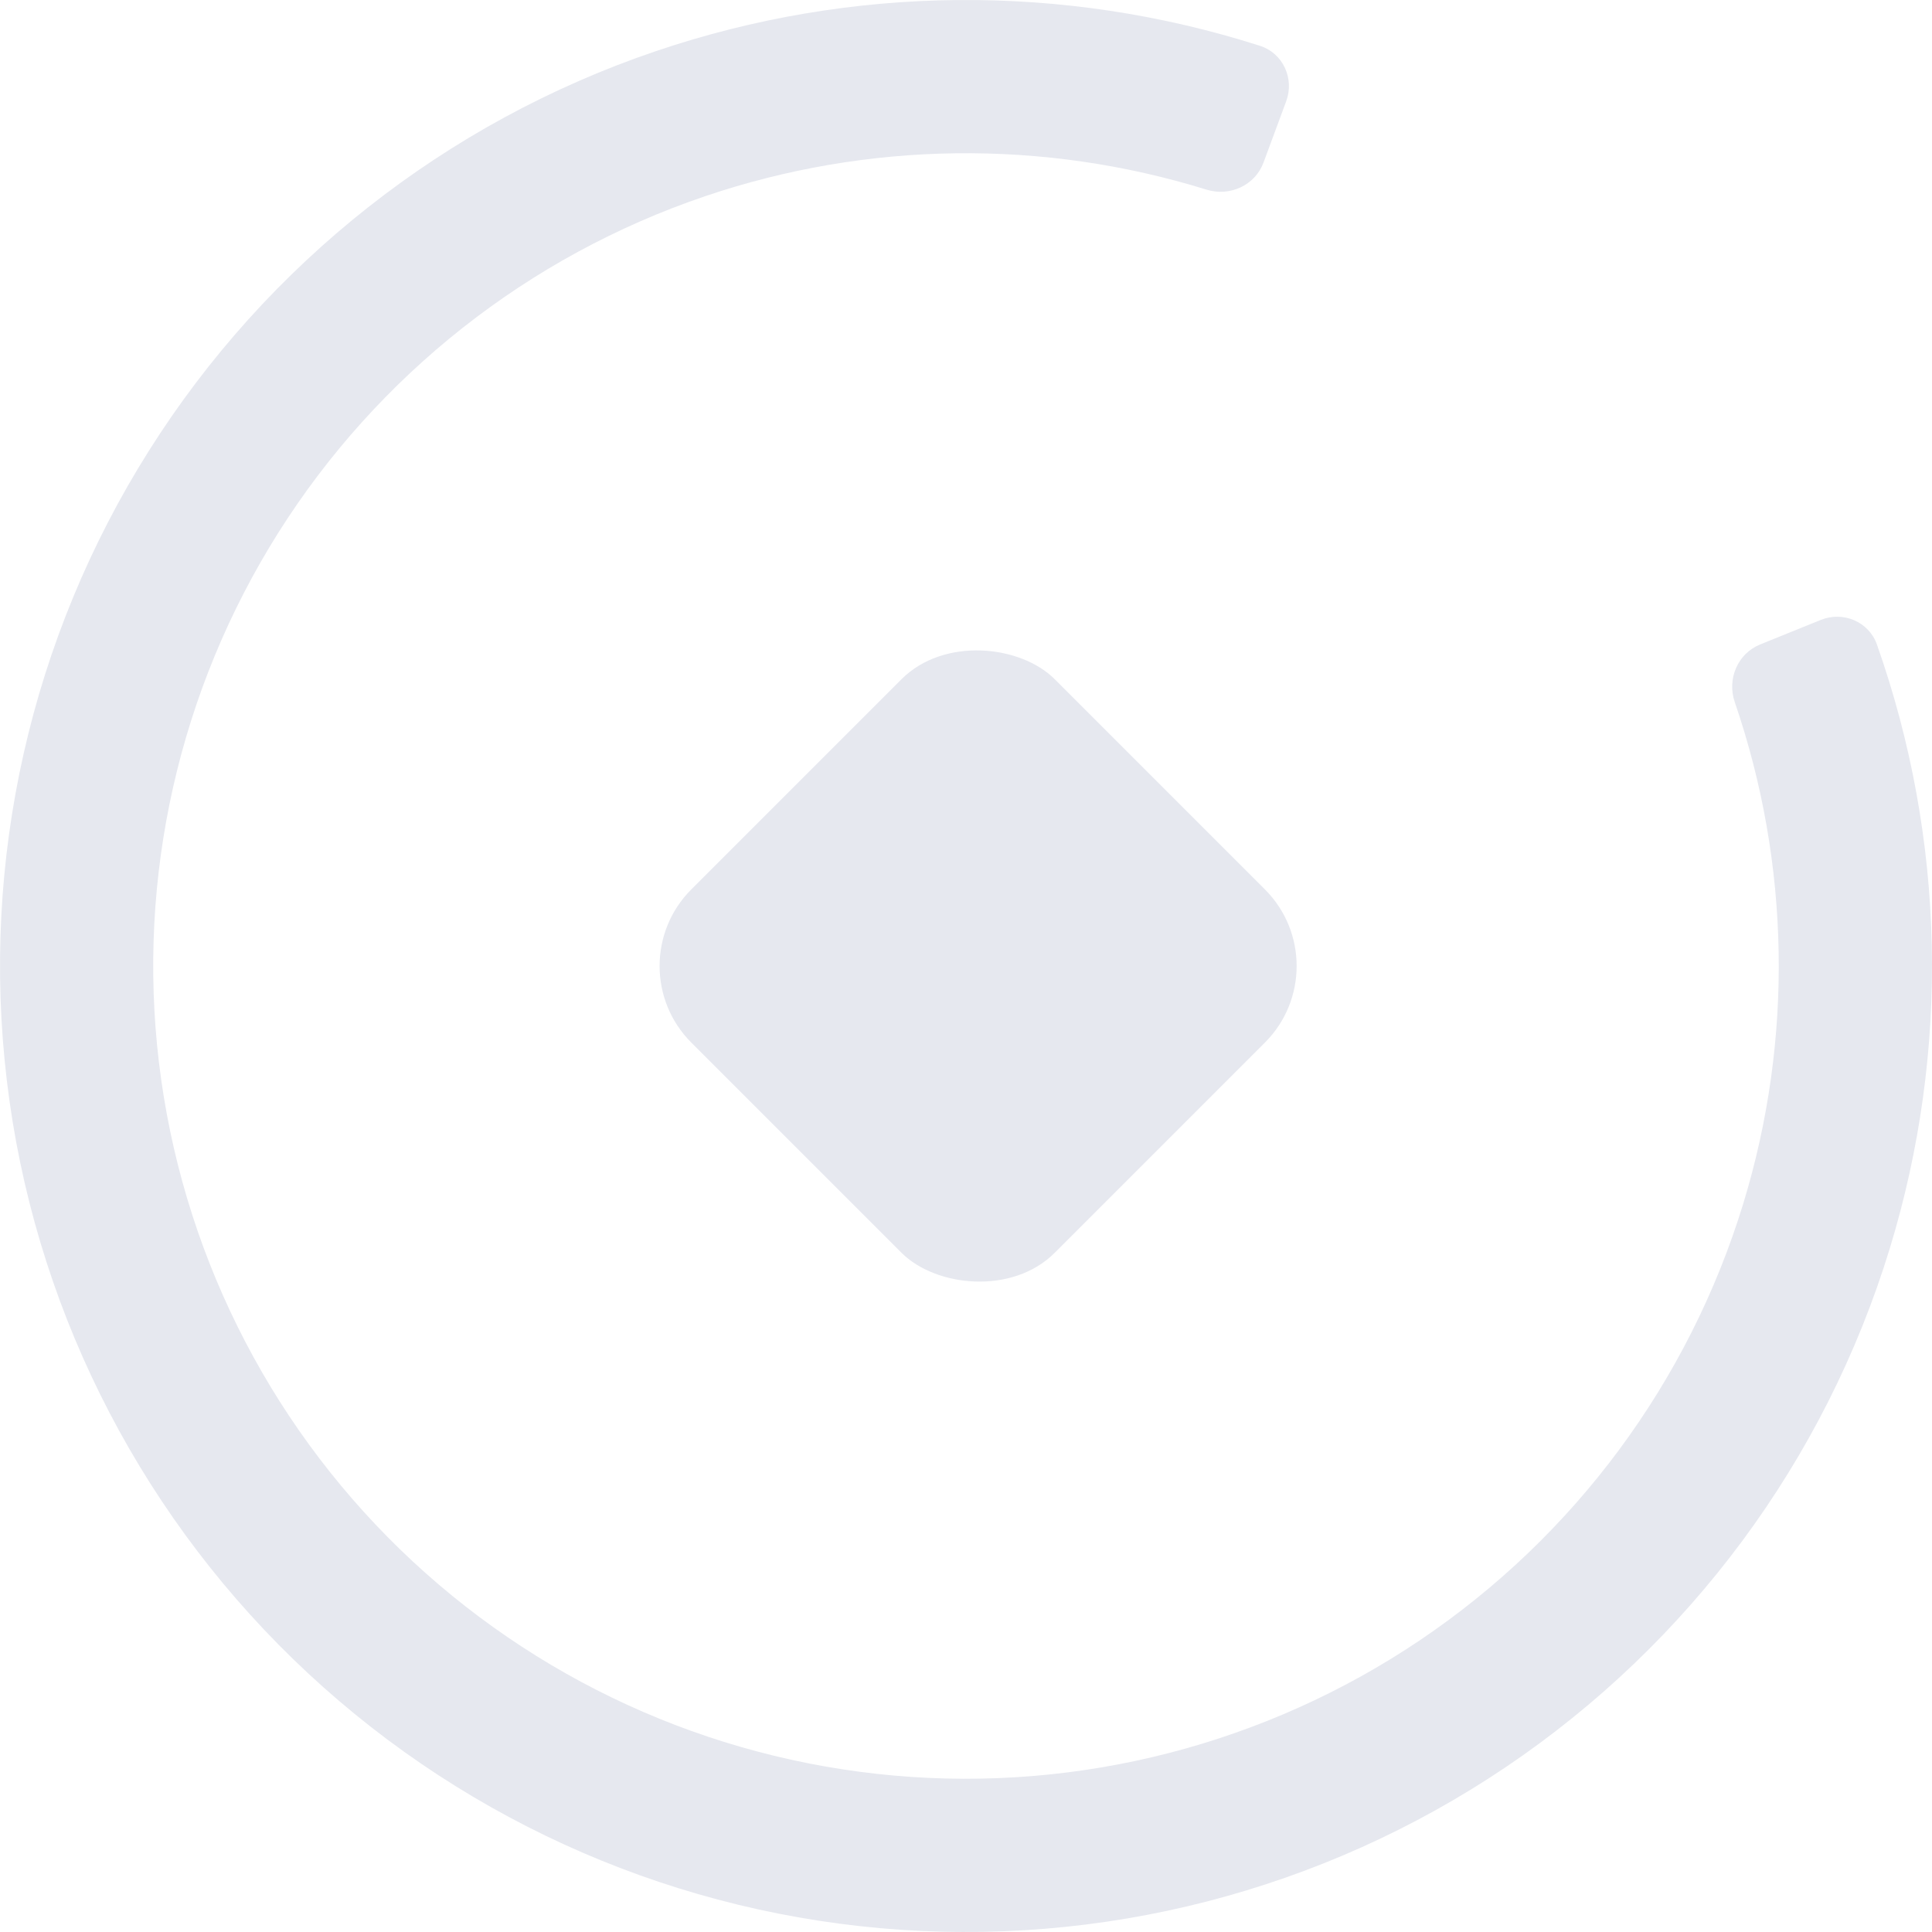 <svg width="44" height="44" viewBox="0 0 44 44" fill="none" xmlns="http://www.w3.org/2000/svg">
<rect x="14" y="22" width="11.704" height="11.704" rx="2.467" transform="rotate(-45 14 22)" fill="#E6E8EF"/>
<path d="M41.465 14.119C41.977 13.912 42.562 14.158 42.746 14.679C44.309 19.106 44.416 23.927 43.038 28.434C41.563 33.259 38.473 37.431 34.287 40.249C30.101 43.068 25.073 44.361 20.047 43.913C15.02 43.465 10.301 41.303 6.679 37.788C3.058 34.274 0.754 29.622 0.156 24.611C-0.443 19.601 0.698 14.536 3.39 10.268C6.081 5.999 10.158 2.785 14.937 1.165C19.4 -0.348 24.222 -0.386 28.694 1.043C29.22 1.211 29.484 1.789 29.292 2.307L28.775 3.704C28.583 4.221 28.008 4.483 27.481 4.32C23.761 3.166 19.762 3.214 16.057 4.469C12.036 5.833 8.606 8.537 6.341 12.128C4.077 15.72 3.116 19.981 3.62 24.197C4.124 28.413 6.062 32.327 9.109 35.284C12.156 38.241 16.128 40.06 20.357 40.437C24.586 40.814 28.816 39.726 32.338 37.355C35.86 34.983 38.46 31.473 39.701 27.413C40.845 23.672 40.772 19.674 39.508 15.99C39.328 15.468 39.573 14.886 40.084 14.678L41.465 14.119Z" fill="#E6E8EF"/>
</svg>
